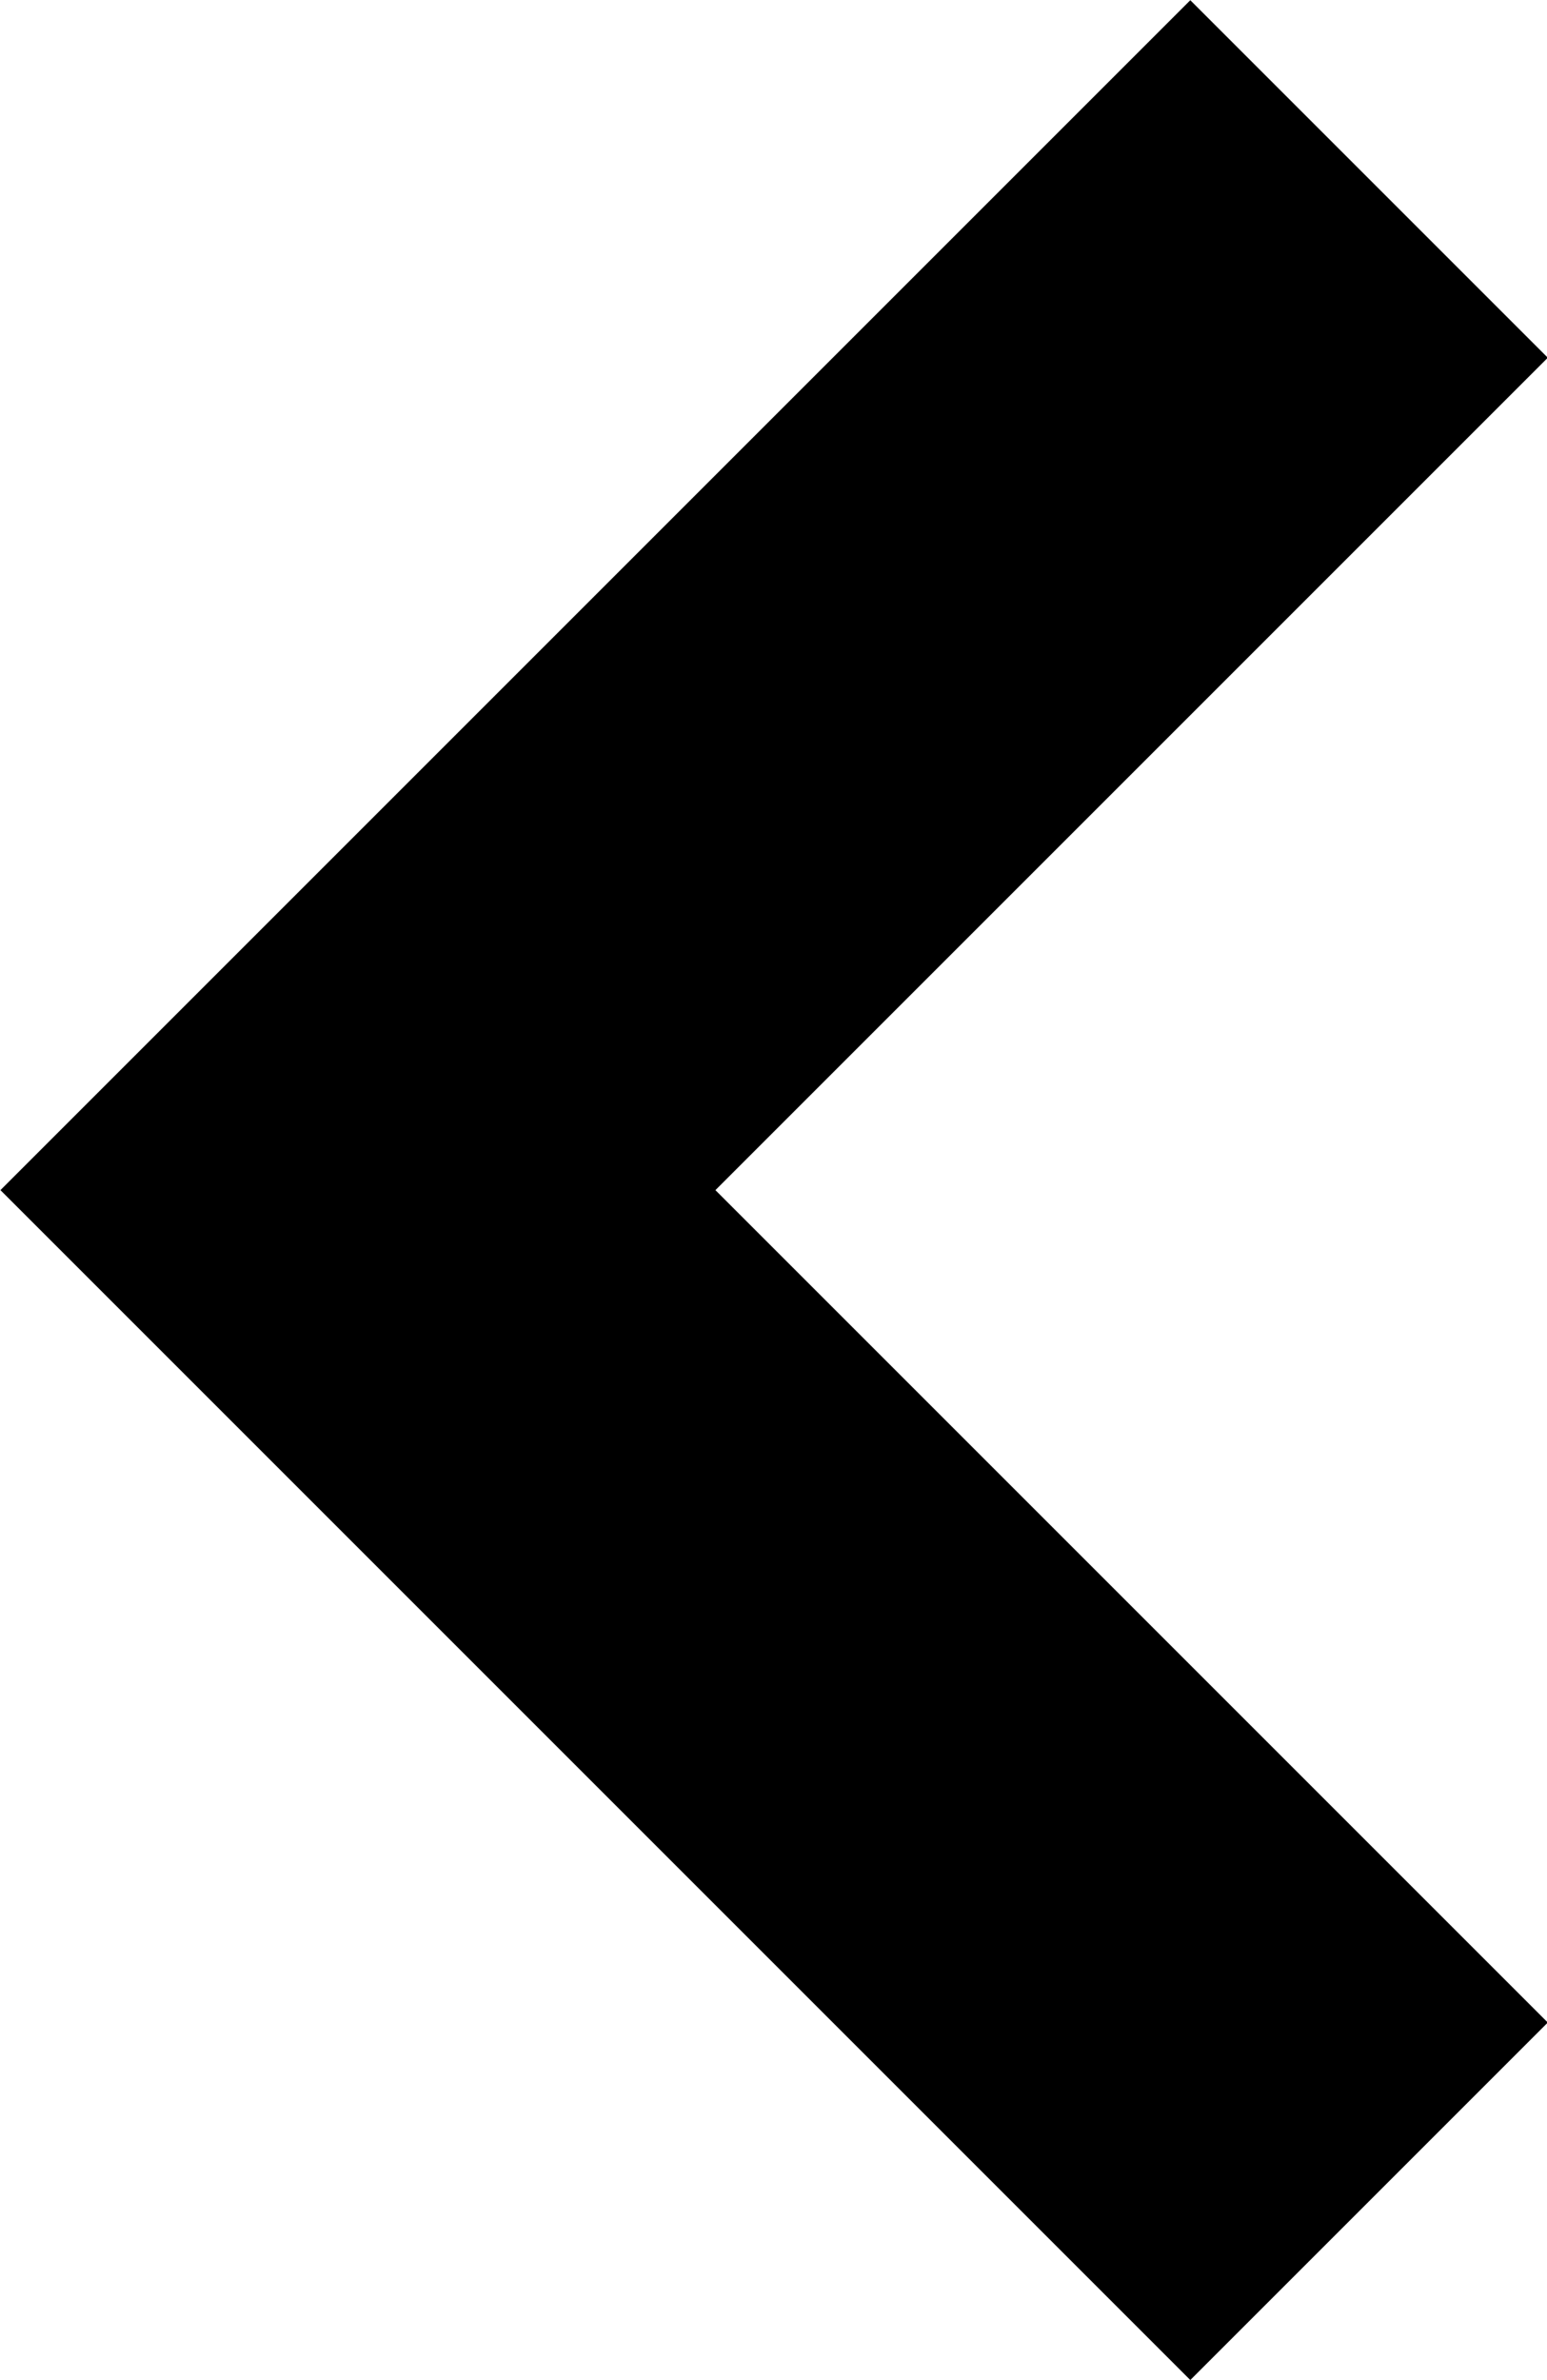 <svg xmlns="http://www.w3.org/2000/svg" viewBox="0 0 15.3 23.54"><defs><style>.cls-1{fill:none;stroke:#000;stroke-miterlimit:10;stroke-width:5px;}</style></defs><title>アセット 2</title><g id="レイヤー_2" data-name="レイヤー 2"><g id="button"><polyline class="cls-1" points="13.54 21.77 3.54 11.77 13.54 1.77"/></g></g></svg>